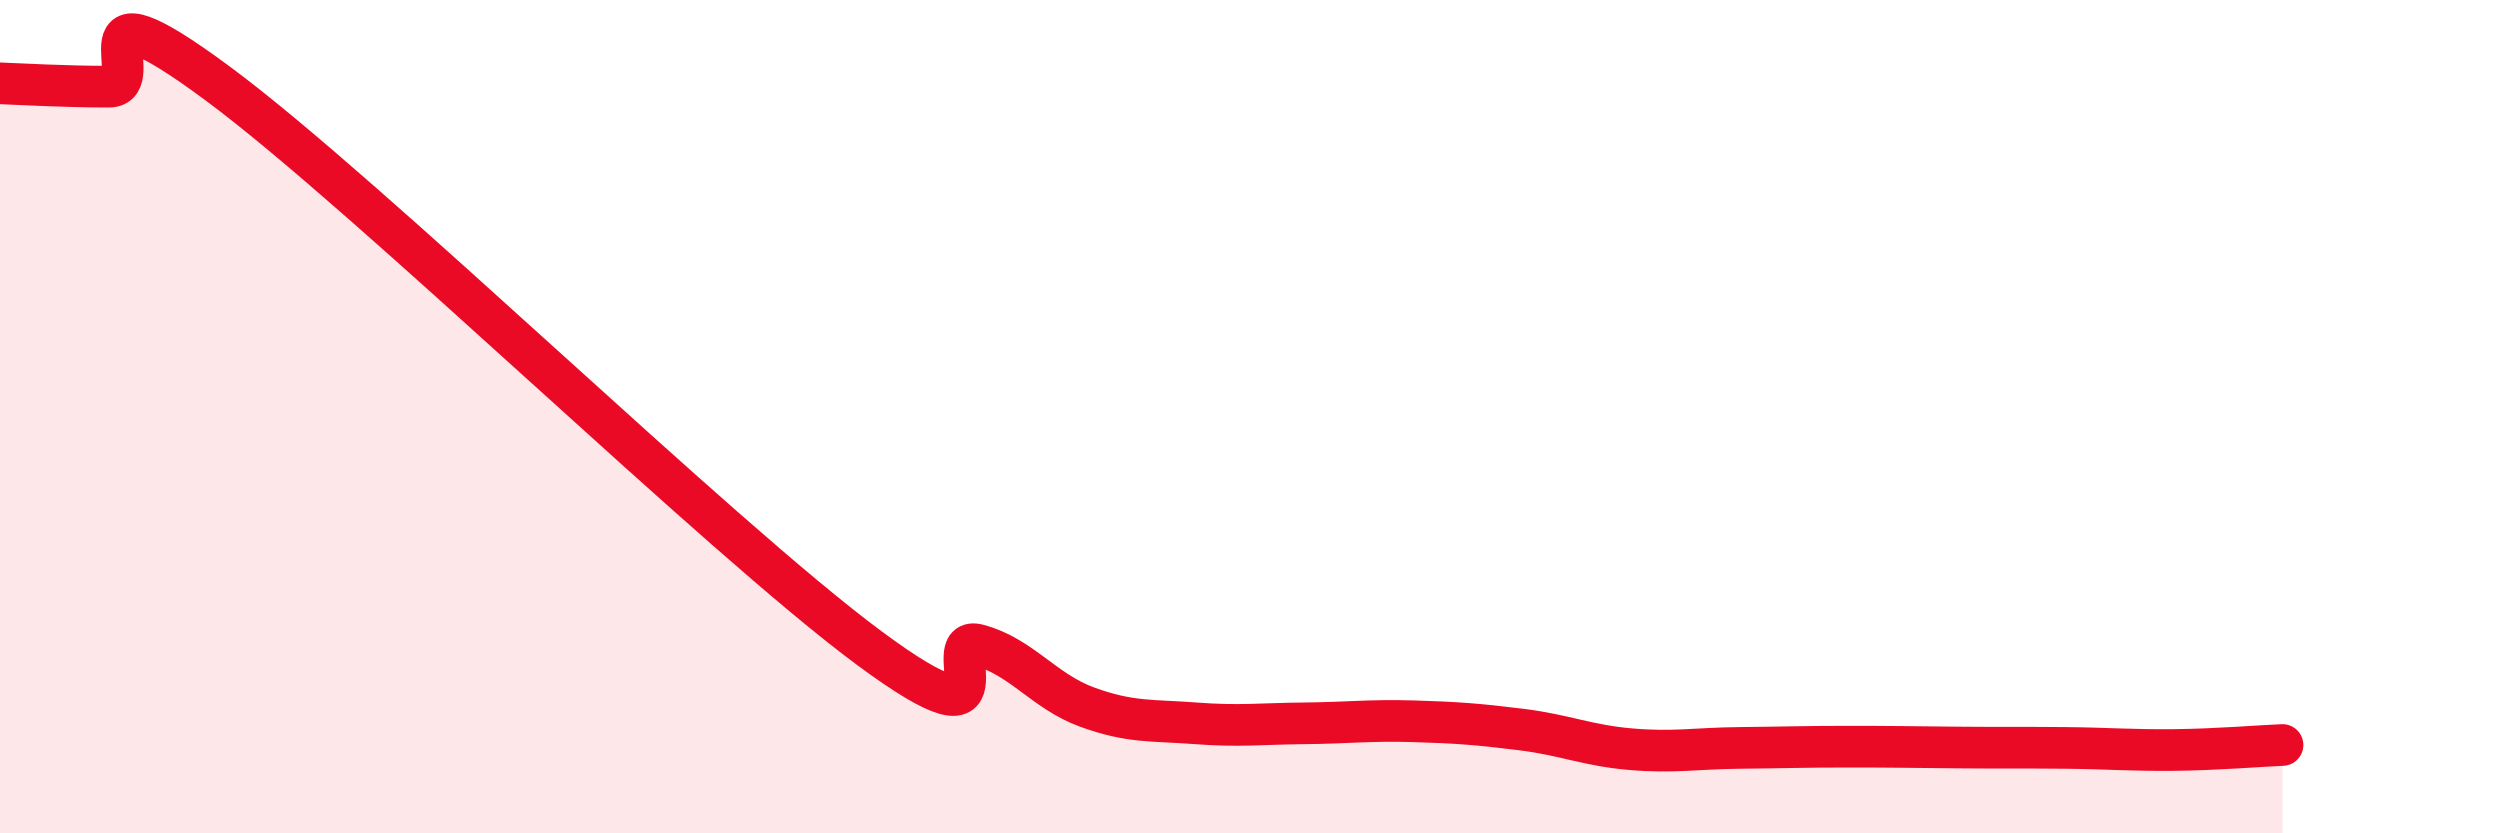 
    <svg width="60" height="20" viewBox="0 0 60 20" xmlns="http://www.w3.org/2000/svg">
      <path
        d="M 0,2 C 0.52,2.02 1.57,2.08 2.61,2.08 C 3.65,2.08 1.57,-0.7 5.22,2 C 8.87,4.7 17.22,12.86 20.87,15.56 C 24.52,18.26 22.44,15.2 23.48,15.48 C 24.52,15.76 25.05,16.59 26.09,16.97 C 27.13,17.35 27.66,17.28 28.7,17.36 C 29.74,17.44 30.26,17.37 31.3,17.36 C 32.34,17.35 32.87,17.28 33.91,17.31 C 34.95,17.34 35.48,17.38 36.52,17.51 C 37.56,17.64 38.09,17.89 39.13,17.98 C 40.17,18.07 40.7,17.96 41.74,17.95 C 42.78,17.94 43.31,17.92 44.35,17.92 C 45.39,17.92 45.92,17.93 46.96,17.94 C 48,17.95 48.53,17.94 49.57,17.95 C 50.61,17.96 51.13,18.01 52.17,18 C 53.21,17.99 54.26,17.9 54.78,17.88L54.78 20L0 20Z"
        fill="#EB0A25"
        opacity="0.1"
        stroke-linecap="round"
        stroke-linejoin="round"
      />
      <path
        d="M 0,2 C 0.52,2.02 1.57,2.08 2.61,2.08 C 3.65,2.08 1.57,-0.7 5.22,2 C 8.87,4.7 17.22,12.86 20.87,15.56 C 24.52,18.26 22.44,15.2 23.48,15.48 C 24.52,15.76 25.05,16.59 26.09,16.97 C 27.13,17.35 27.66,17.28 28.7,17.36 C 29.74,17.44 30.26,17.37 31.3,17.36 C 32.34,17.35 32.87,17.28 33.91,17.31 C 34.95,17.34 35.48,17.38 36.52,17.51 C 37.56,17.64 38.09,17.89 39.13,17.98 C 40.17,18.07 40.7,17.96 41.74,17.95 C 42.78,17.94 43.31,17.92 44.35,17.92 C 45.39,17.92 45.92,17.93 46.96,17.94 C 48,17.95 48.53,17.94 49.57,17.95 C 50.61,17.96 51.13,18.01 52.17,18 C 53.21,17.99 54.26,17.9 54.78,17.88"
        stroke="#EB0A25"
        stroke-width="1"
        fill="none"
        stroke-linecap="round"
        stroke-linejoin="round"
      />
    </svg>
  